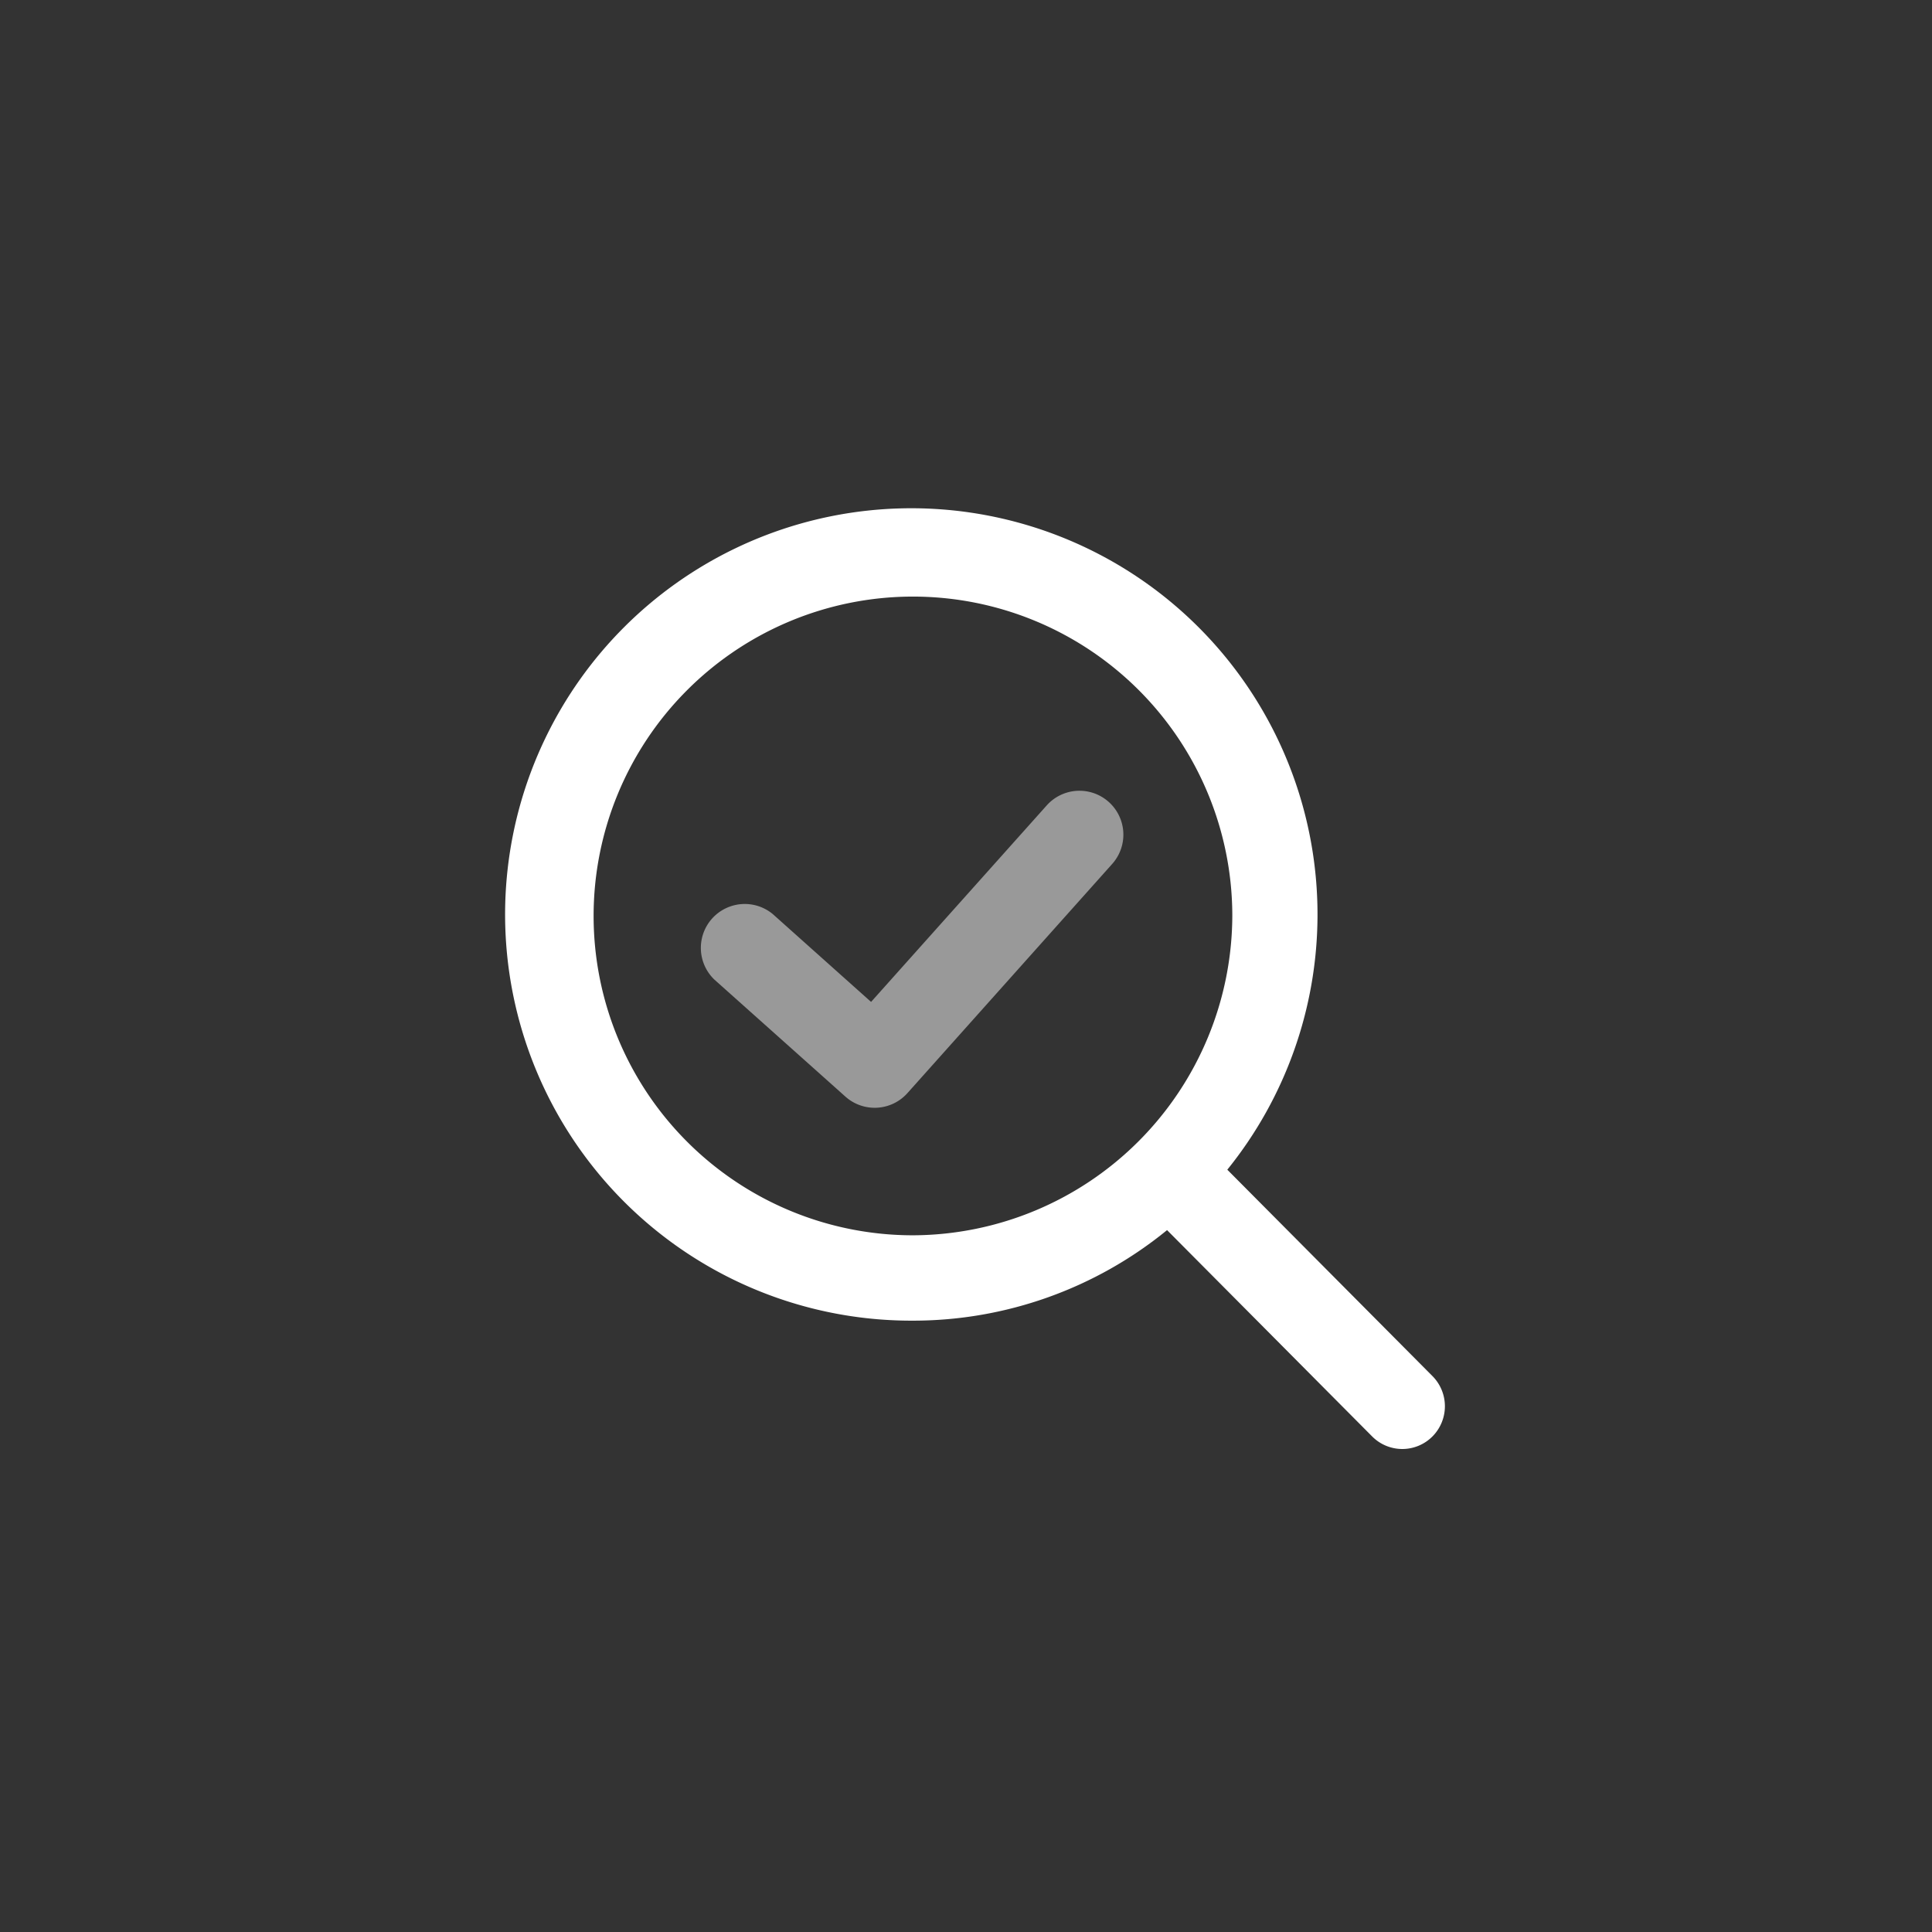 <svg height="44" viewBox="0 0 44 44" width="44" xmlns="http://www.w3.org/2000/svg"><rect x="0" y="0" width="44" height="44" fill="#333333" stroke="none"/><g fill="#fff" fill-rule="evenodd"><path d="m32.622 32.715a.967.967 0 0 1 -1.371 0l-4.672-4.7a9.144 9.144 0 0 1 -5.787 2.062 9.251 9.251 0 1 1 7.159-3.438l4.672 4.7a.975.975 0 0 1 -.001 1.376zm-4.557-11.882a7.273 7.273 0 1 0 -7.273 7.3 7.3 7.3 0 0 0 7.273-7.3z"/><path d="m20.666 24.895a1 1 0 0 1 -1.412.08l-2.984-2.665a1 1 0 0 1 1.33-1.492l2.238 2 4-4.475a1 1 0 1 1 1.492 1.332z" opacity=".5"/></g></svg>